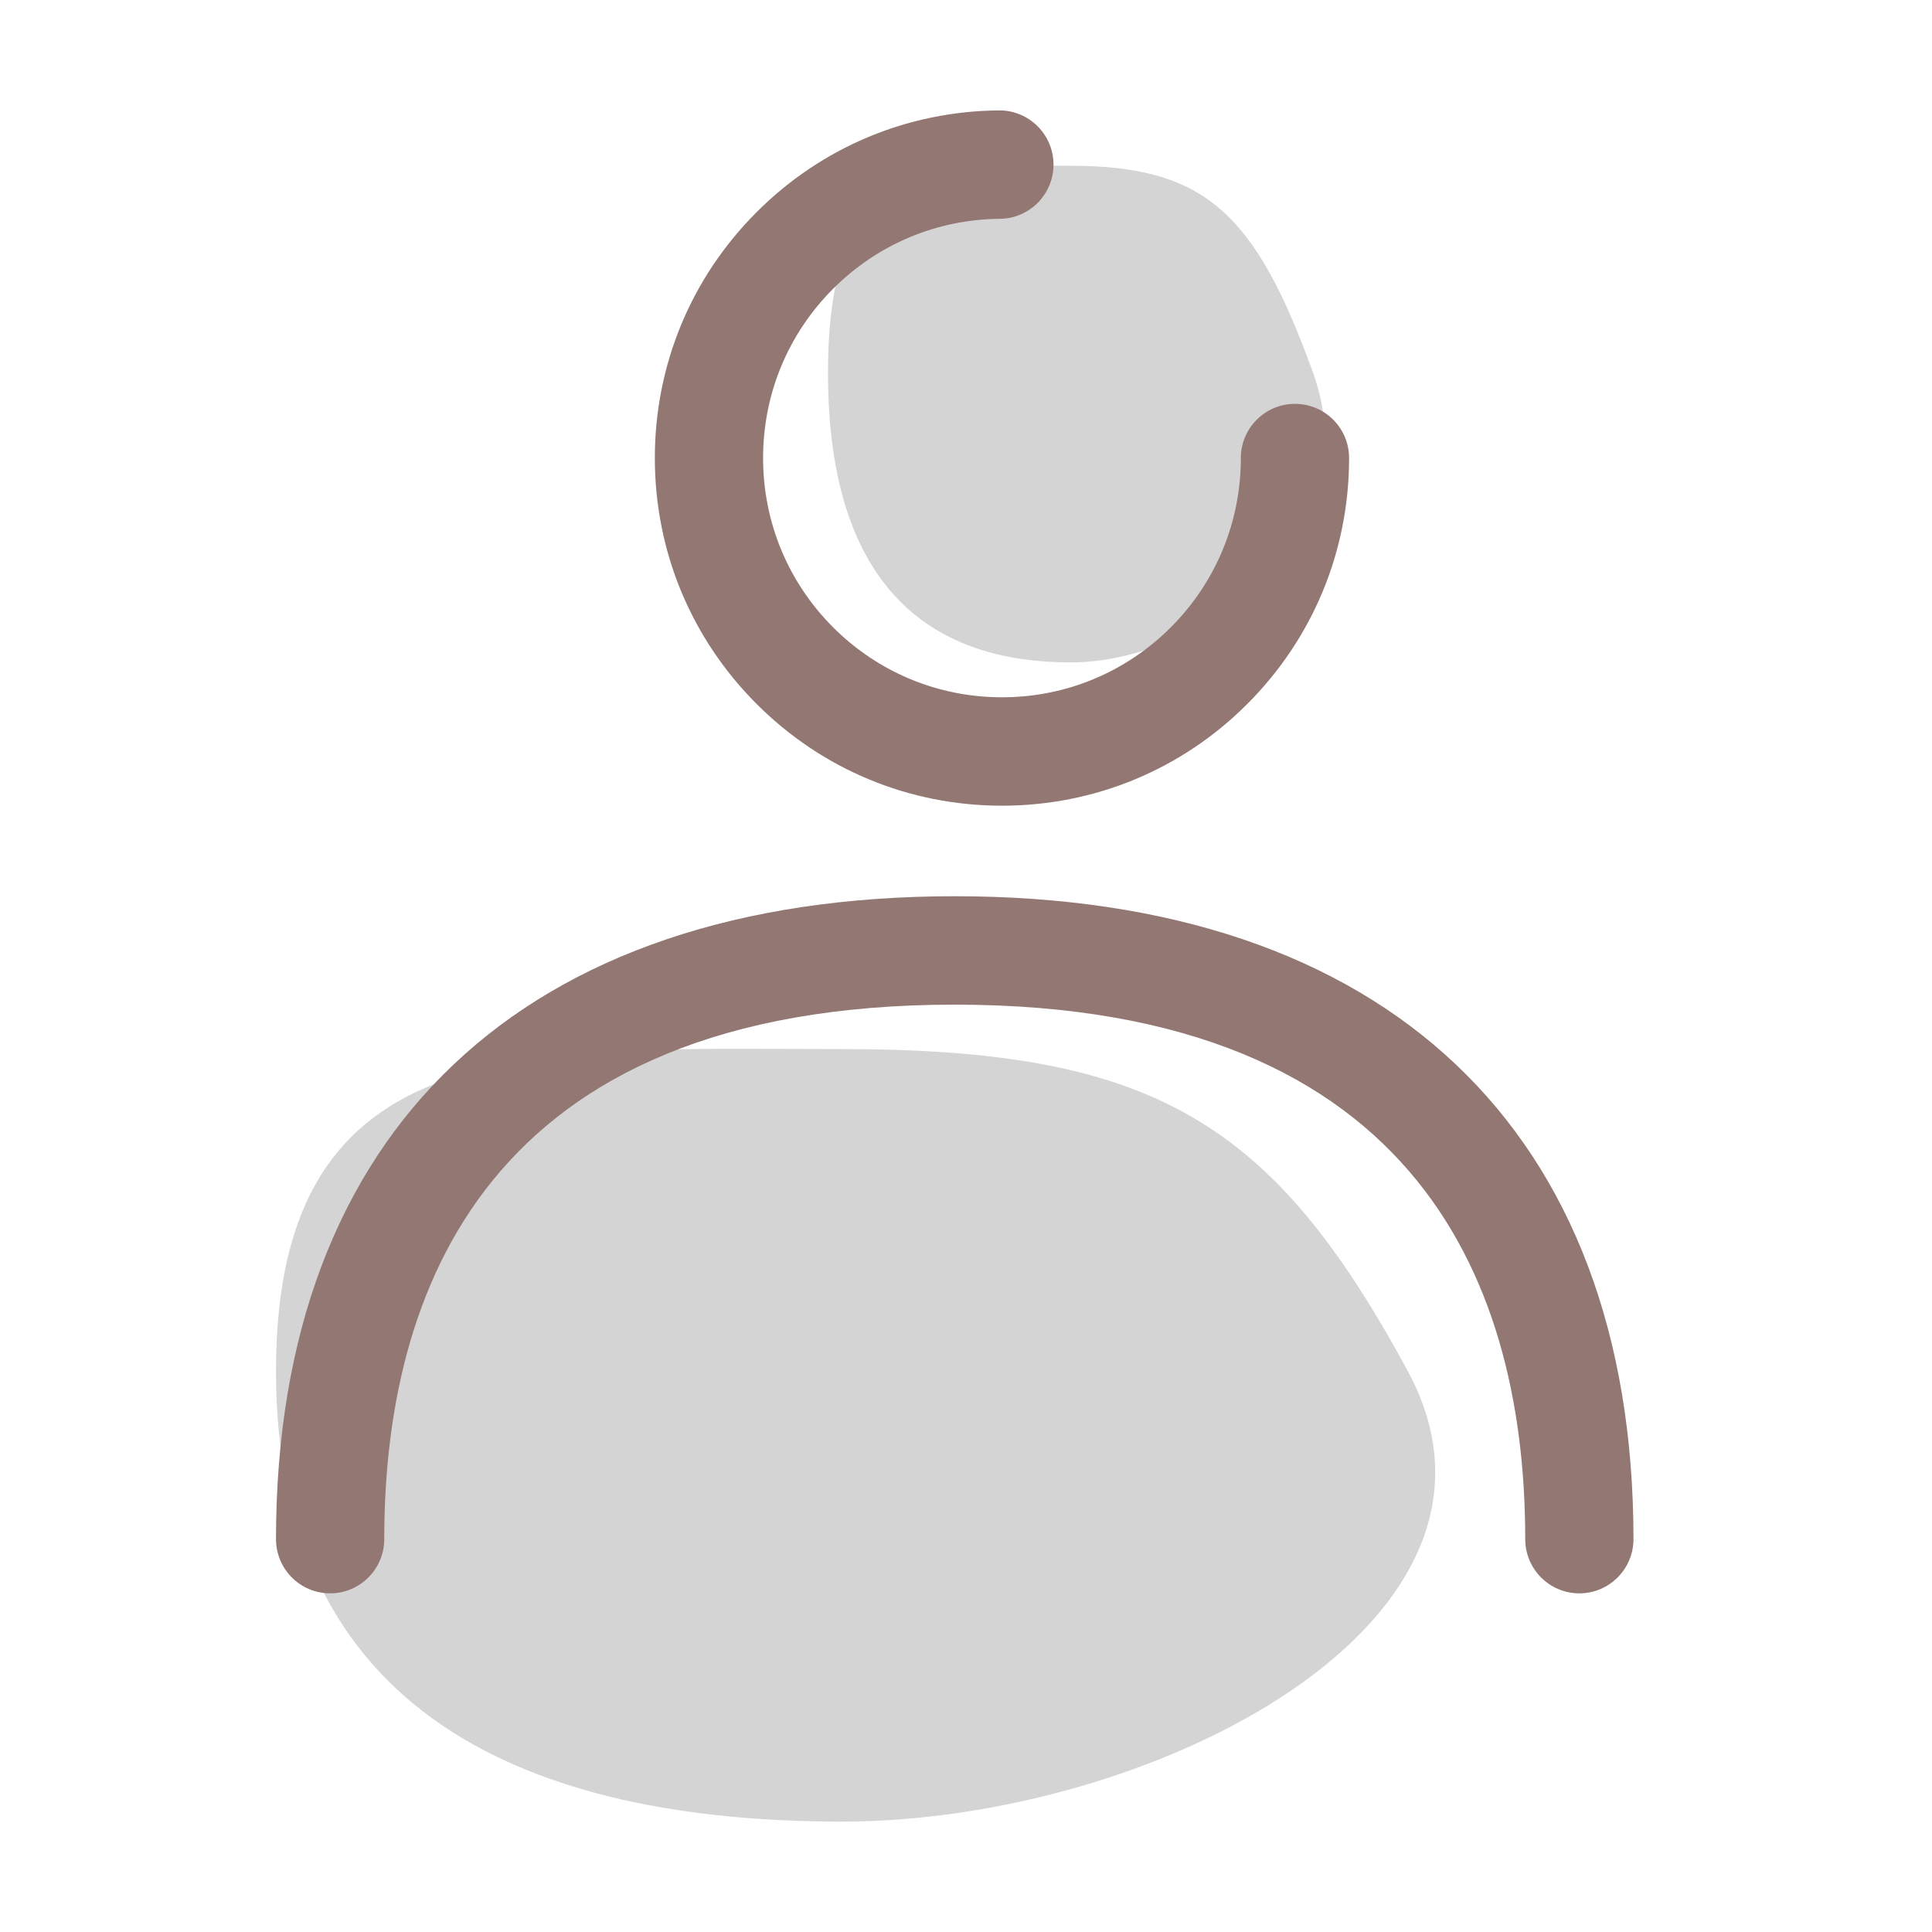 <?xml version="1.0" encoding="UTF-8"?>
<svg width="35px" height="35px" viewBox="0 0 35 35" version="1.1" xmlns="http://www.w3.org/2000/svg" xmlns:xlink="http://www.w3.org/1999/xlink">
    <!-- Generator: Sketch 55.1 (78136) - https://sketchapp.com -->
    <title>icn/header/compte</title>
    <desc>Created with Sketch.</desc>
    <g id="icn/header/compte" stroke="none" stroke-width="1" fill="none" fill-rule="evenodd">
        <g id="Group-3" transform="translate(5, 2)">
            <g id="Group-2">
                <path d="M10.251,31 C15.913,31 22.943,27.345 20.502,22.836 C18.061,18.327 15.913,17.005 10.251,17.005 C4.59,17.005 0,16.616 0,22.836 C0,29.056 4.59,31 10.251,31 Z" id="Oval-2-Copy" fill="#D4D4D4"></path>
                <path d="M14.393,10 C16.82,10 19.833,7.65 18.787,4.752 C17.741,1.853 16.82,1.003 14.393,1.003 C11.967,1.003 10,0.753 10,4.752 C10,8.75 11.967,10 14.393,10 Z" id="Oval-2-Copy-2" fill="#D4D4D4"></path>
                <path d="M13.151,12.596 C11.472,12.596 9.893,11.941 8.705,10.751 C7.517,9.561 6.863,7.98 6.863,6.298 C6.863,4.616 7.517,3.034 8.705,1.845 C9.877,0.67 11.437,0.015 13.096,0 L13.104,0 C13.642,0 14.08,0.434 14.085,0.973 C14.09,1.515 13.654,1.959 13.113,1.964 C11.972,1.973 10.898,2.425 10.091,3.233 C9.274,4.052 8.824,5.14 8.824,6.298 C8.824,7.455 9.274,8.544 10.091,9.363 C10.909,10.181 11.996,10.632 13.151,10.632 C14.307,10.632 15.394,10.181 16.212,9.363 C17.029,8.544 17.479,7.455 17.479,6.298 C17.479,5.755 17.919,5.316 18.46,5.316 C19.001,5.316 19.44,5.755 19.44,6.298 C19.44,7.98 18.786,9.561 17.598,10.751 C16.41,11.941 14.831,12.596 13.151,12.596" id="Fill-1" fill="#937772"></path>
                <path d="M23.611,26.865 C23.07,26.865 22.631,26.425 22.631,25.883 C22.631,21.465 20.838,16.2 12.296,16.2 C3.754,16.2 1.961,21.465 1.961,25.883 C1.961,26.425 1.522,26.865 0.98,26.865 C0.439,26.865 0,26.425 0,25.883 C0,18.481 4.482,14.236 12.296,14.236 C20.11,14.236 24.592,18.481 24.592,25.883 C24.592,26.425 24.152,26.865 23.611,26.865" id="Fill-4" fill="#937772"></path>
            </g>
        </g>
    </g>
</svg>